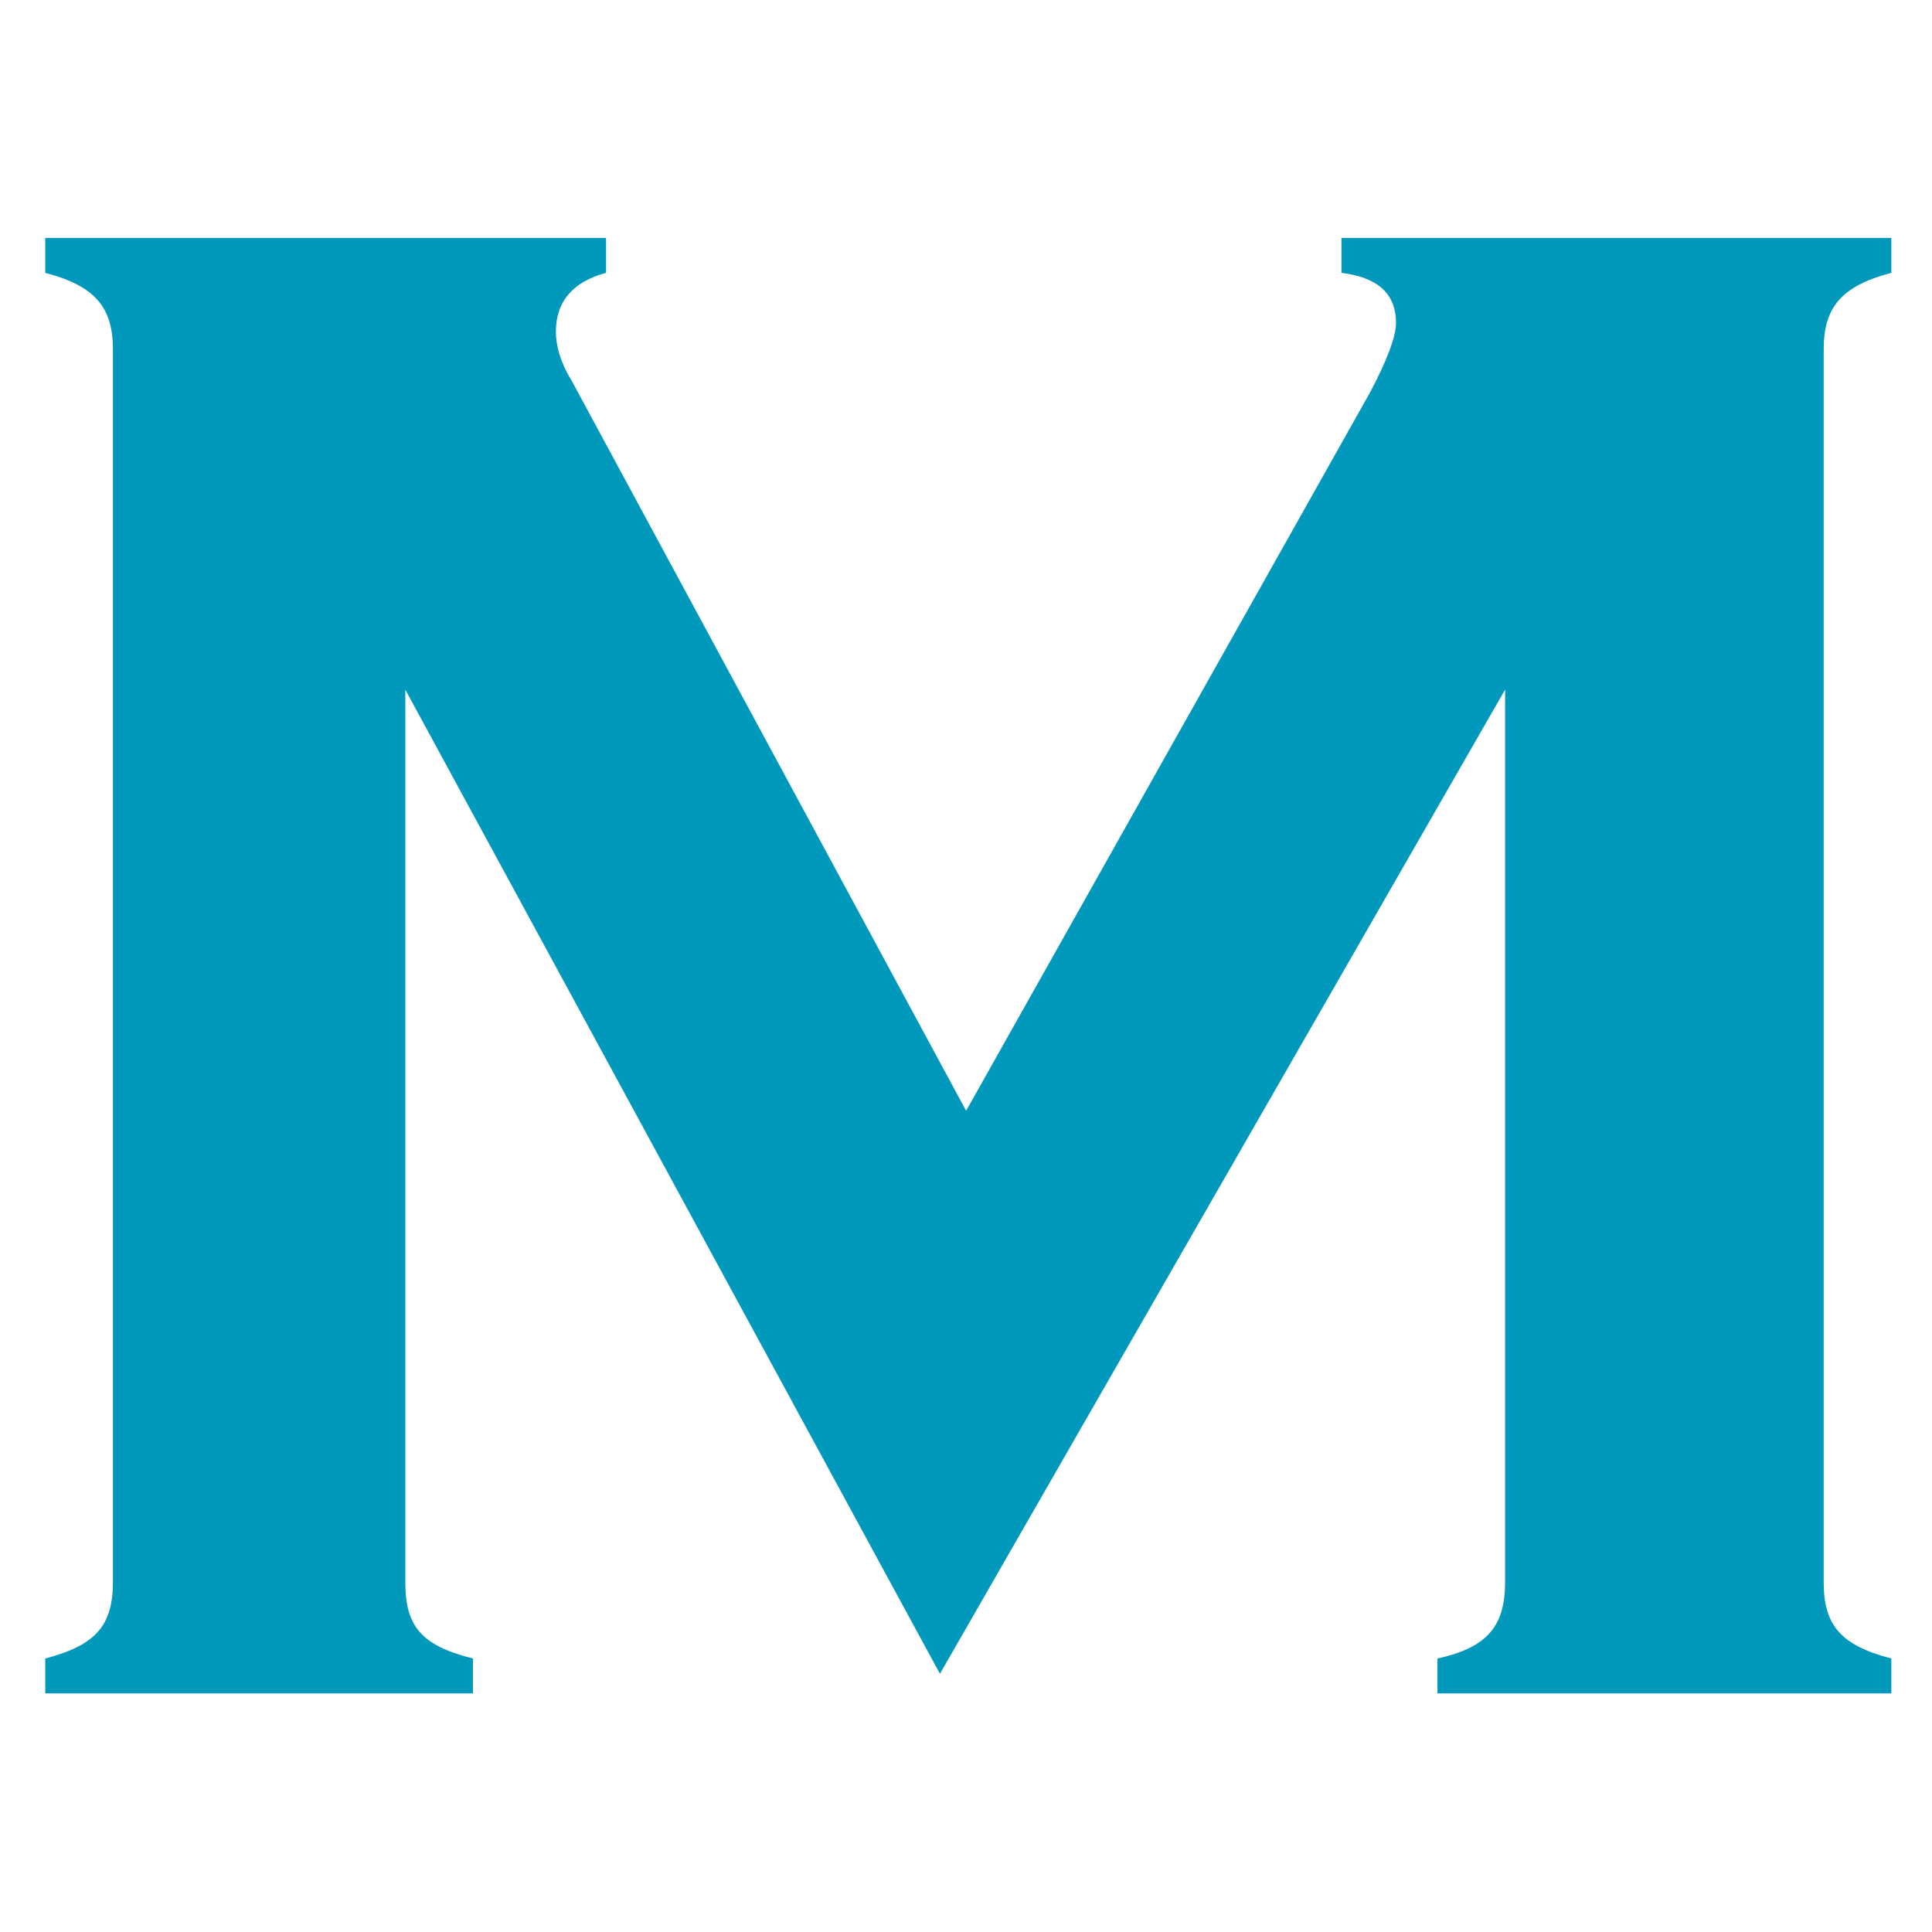<?xml version="1.0" encoding="UTF-8" standalone="no"?>
<!DOCTYPE svg PUBLIC "-//W3C//DTD SVG 1.1//EN" "http://www.w3.org/Graphics/SVG/1.1/DTD/svg11.dtd">
<svg width="100%" height="100%" viewBox="0 0 250 250" version="1.1" xmlns="http://www.w3.org/2000/svg" xmlns:xlink="http://www.w3.org/1999/xlink" xml:space="preserve" xmlns:serif="http://www.serif.com/" style="fill-rule:evenodd;clip-rule:evenodd;stroke-linejoin:round;stroke-miterlimit:2;">
    <g transform="matrix(3.125,0,0,3.125,0,0)">
        <g transform="matrix(4.167,0,0,4.167,-1390.45,-67.403)">
            <g transform="matrix(21.684,0,0,21.684,332.83,33.003)">
                <path d="M0.47,-0.009L0.225,-0.46L0.225,-0.051C0.225,-0.031 0.232,-0.022 0.256,-0.016L0.256,-0L0.06,-0L0.06,-0.016C0.083,-0.022 0.091,-0.031 0.091,-0.051L0.091,-0.616C0.091,-0.635 0.083,-0.645 0.06,-0.651L0.06,-0.667L0.317,-0.667L0.317,-0.651C0.302,-0.647 0.294,-0.638 0.294,-0.624C0.294,-0.618 0.296,-0.61 0.301,-0.602L0.482,-0.267L0.667,-0.596C0.675,-0.611 0.679,-0.622 0.679,-0.628C0.679,-0.642 0.67,-0.649 0.654,-0.651L0.654,-0.667L0.906,-0.667L0.906,-0.651C0.883,-0.645 0.875,-0.635 0.875,-0.616L0.875,-0.051C0.875,-0.031 0.883,-0.022 0.906,-0.016L0.906,-0L0.698,-0L0.698,-0.016C0.721,-0.021 0.729,-0.031 0.729,-0.051L0.729,-0.46L0.47,-0.009Z" style="fill:rgb(0,153,188);fill-rule:nonzero;"/>
            </g>
        </g>
    </g>
</svg>
